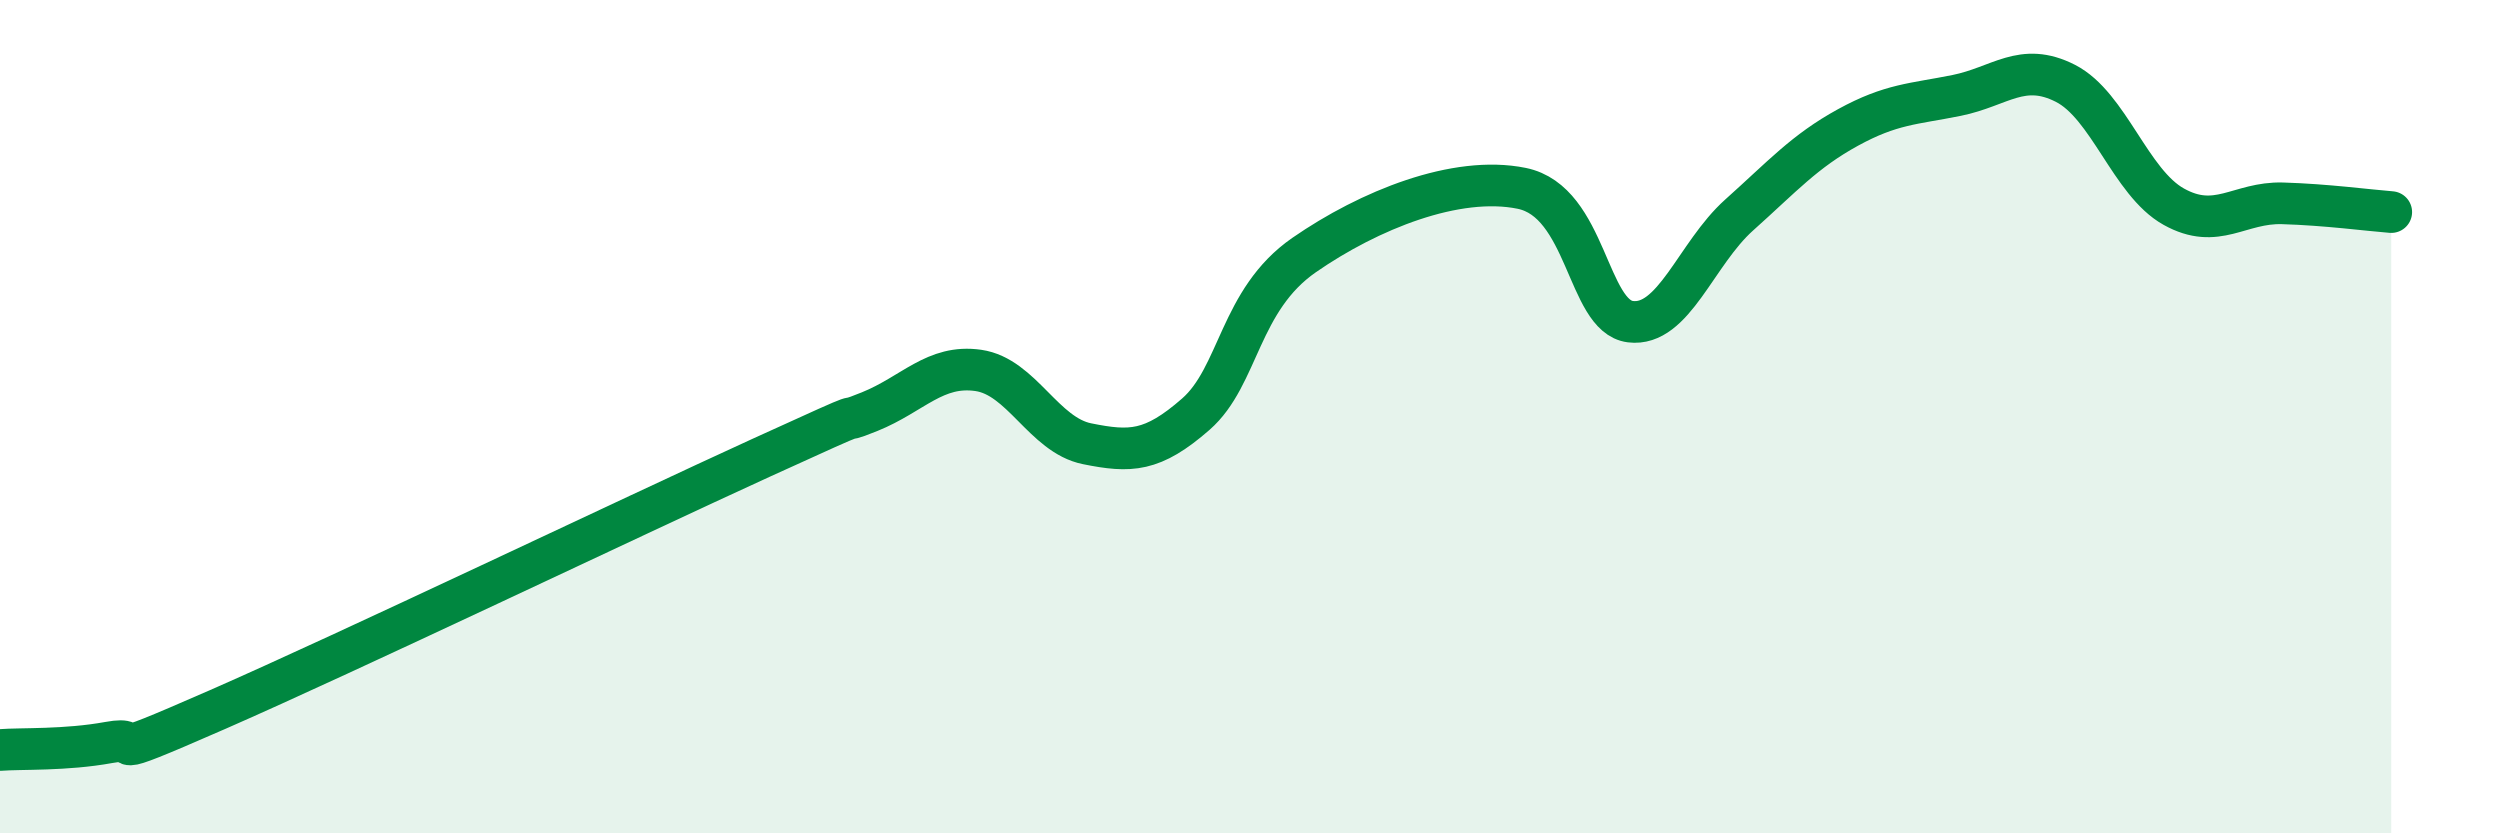 
    <svg width="60" height="20" viewBox="0 0 60 20" xmlns="http://www.w3.org/2000/svg">
      <path
        d="M 0,18 C 0.52,17.96 1.57,18.01 2.61,17.82 C 3.65,17.63 2.09,18.4 5.22,17.03 C 8.35,15.66 15.13,12.42 18.26,10.99 C 21.39,9.56 19.83,10.3 20.87,9.88 C 21.91,9.46 22.44,8.74 23.48,8.89 C 24.52,9.04 25.05,10.44 26.09,10.65 C 27.13,10.86 27.66,10.85 28.7,9.94 C 29.74,9.03 29.74,7.2 31.3,6.12 C 32.86,5.04 34.95,4.2 36.52,4.52 C 38.09,4.84 38.09,7.59 39.13,7.72 C 40.17,7.85 40.7,6.09 41.74,5.16 C 42.78,4.23 43.31,3.63 44.35,3.06 C 45.39,2.49 45.92,2.5 46.96,2.29 C 48,2.08 48.53,1.47 49.57,2 C 50.61,2.53 51.13,4.38 52.17,4.96 C 53.21,5.54 53.74,4.85 54.78,4.88 C 55.82,4.91 56.87,5.05 57.39,5.09L57.39 20L0 20Z"
        fill="#008740"
        opacity="0.1"
        stroke-linecap="round"
        stroke-linejoin="round"
      />
      <path
        d="M 0,18 C 0.52,17.96 1.57,18.01 2.61,17.82 C 3.65,17.63 2.09,18.4 5.22,17.03 C 8.35,15.66 15.13,12.42 18.26,10.99 C 21.39,9.56 19.83,10.3 20.87,9.88 C 21.91,9.46 22.44,8.74 23.48,8.89 C 24.52,9.04 25.05,10.44 26.09,10.65 C 27.13,10.86 27.66,10.85 28.7,9.94 C 29.74,9.03 29.74,7.2 31.3,6.12 C 32.86,5.04 34.95,4.2 36.52,4.52 C 38.09,4.84 38.09,7.59 39.13,7.72 C 40.17,7.85 40.7,6.09 41.74,5.16 C 42.78,4.23 43.31,3.63 44.35,3.06 C 45.39,2.49 45.92,2.5 46.96,2.29 C 48,2.08 48.53,1.47 49.57,2 C 50.61,2.53 51.13,4.38 52.17,4.96 C 53.21,5.54 53.74,4.85 54.78,4.88 C 55.82,4.91 56.87,5.05 57.39,5.09"
        stroke="#008740"
        stroke-width="1"
        fill="none"
        stroke-linecap="round"
        stroke-linejoin="round"
      />
    </svg>
  
